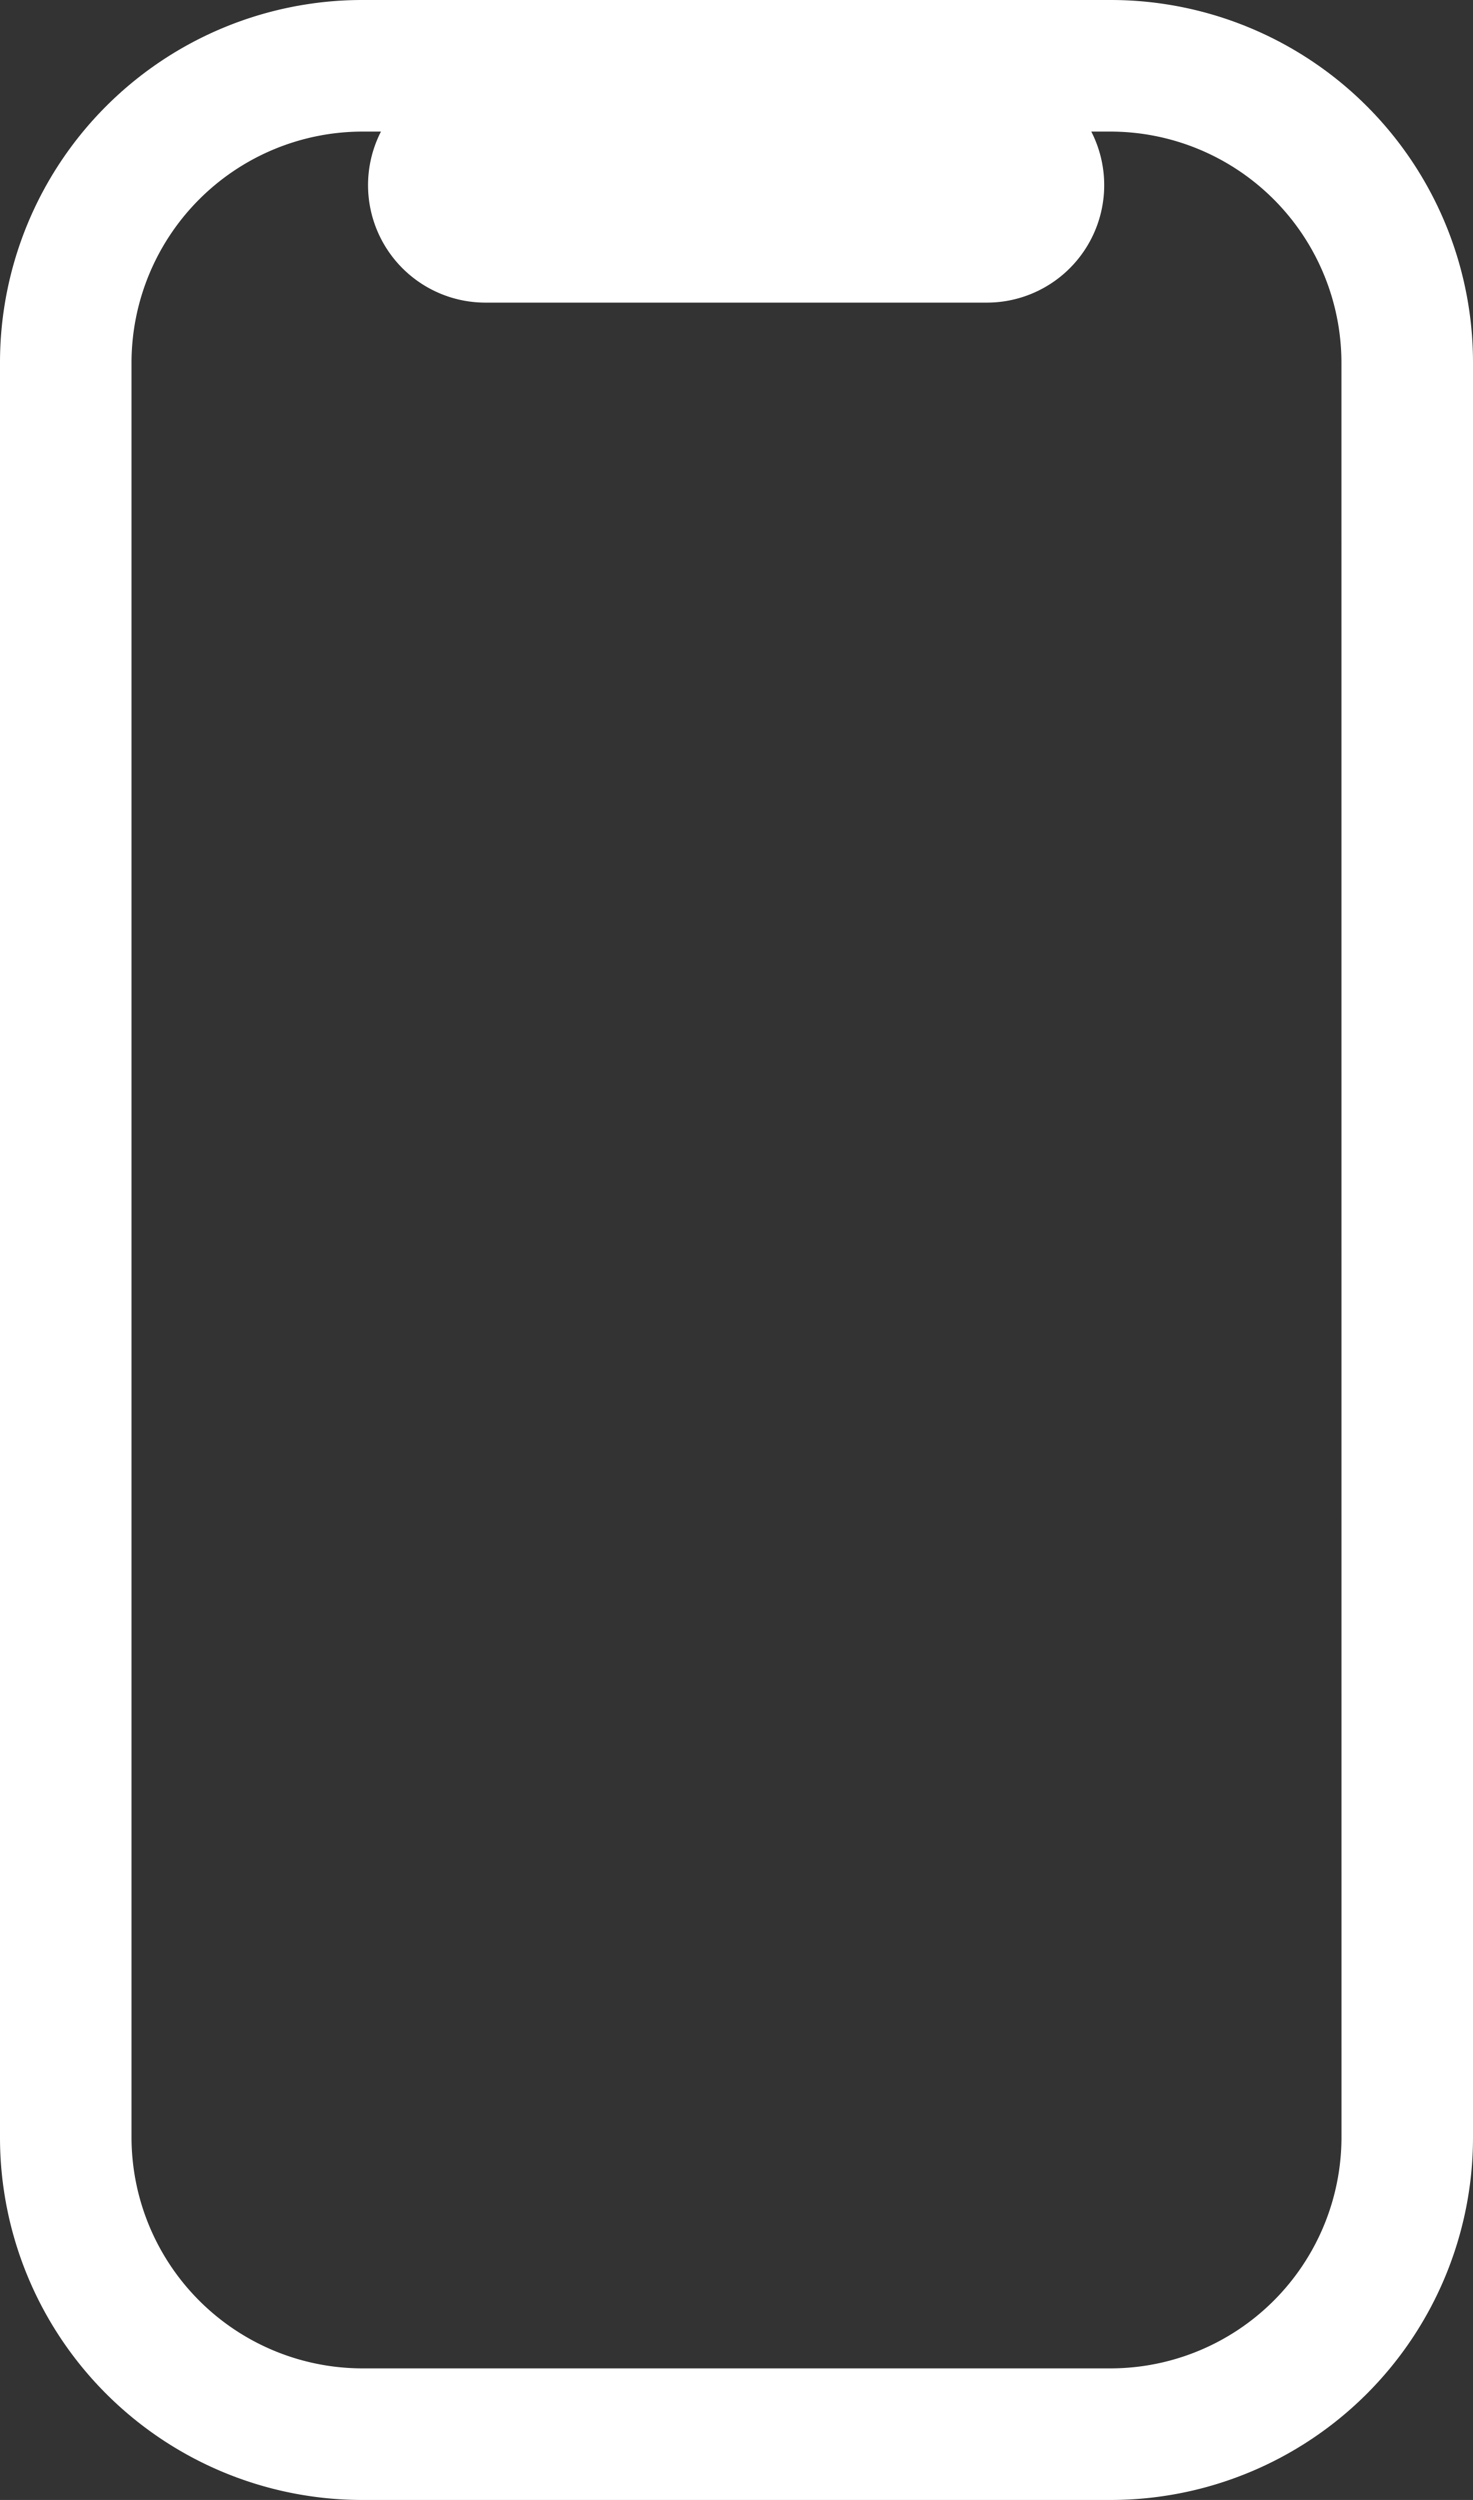 <?xml version="1.0" encoding="UTF-8"?>
<svg xmlns="http://www.w3.org/2000/svg" viewBox="0 0 313.61 532">
  <rect x="0" y="0" width="313.61" height="532" fill="#333333" stroke="none"/>
  <defs>
    <style>.cls-1{fill:#fff;}</style>
  </defs>
  <g id="Livello_2" data-name="Livello 2">
    <g id="Livello_1-2" data-name="Livello 1">
      <path class="cls-1" d="M236.49,0H77.11A77.16,77.16,0,0,0,0,77.11V454.88A77.16,77.16,0,0,0,77.11,532H236.49a77.16,77.16,0,0,0,77.12-77.12V77.11A77.16,77.16,0,0,0,236.49,0Zm49.12,454.89A49.22,49.22,0,0,1,236.49,504H77.11A49.22,49.22,0,0,1,28,454.89V77.12A49.23,49.23,0,0,1,77.11,28h4a25,25,0,0,0,22.39,36.4h106.4A25,25,0,0,0,232.34,28h4A49.23,49.23,0,0,1,285.6,77.12Z"></path>
    </g>
  </g>
</svg>

